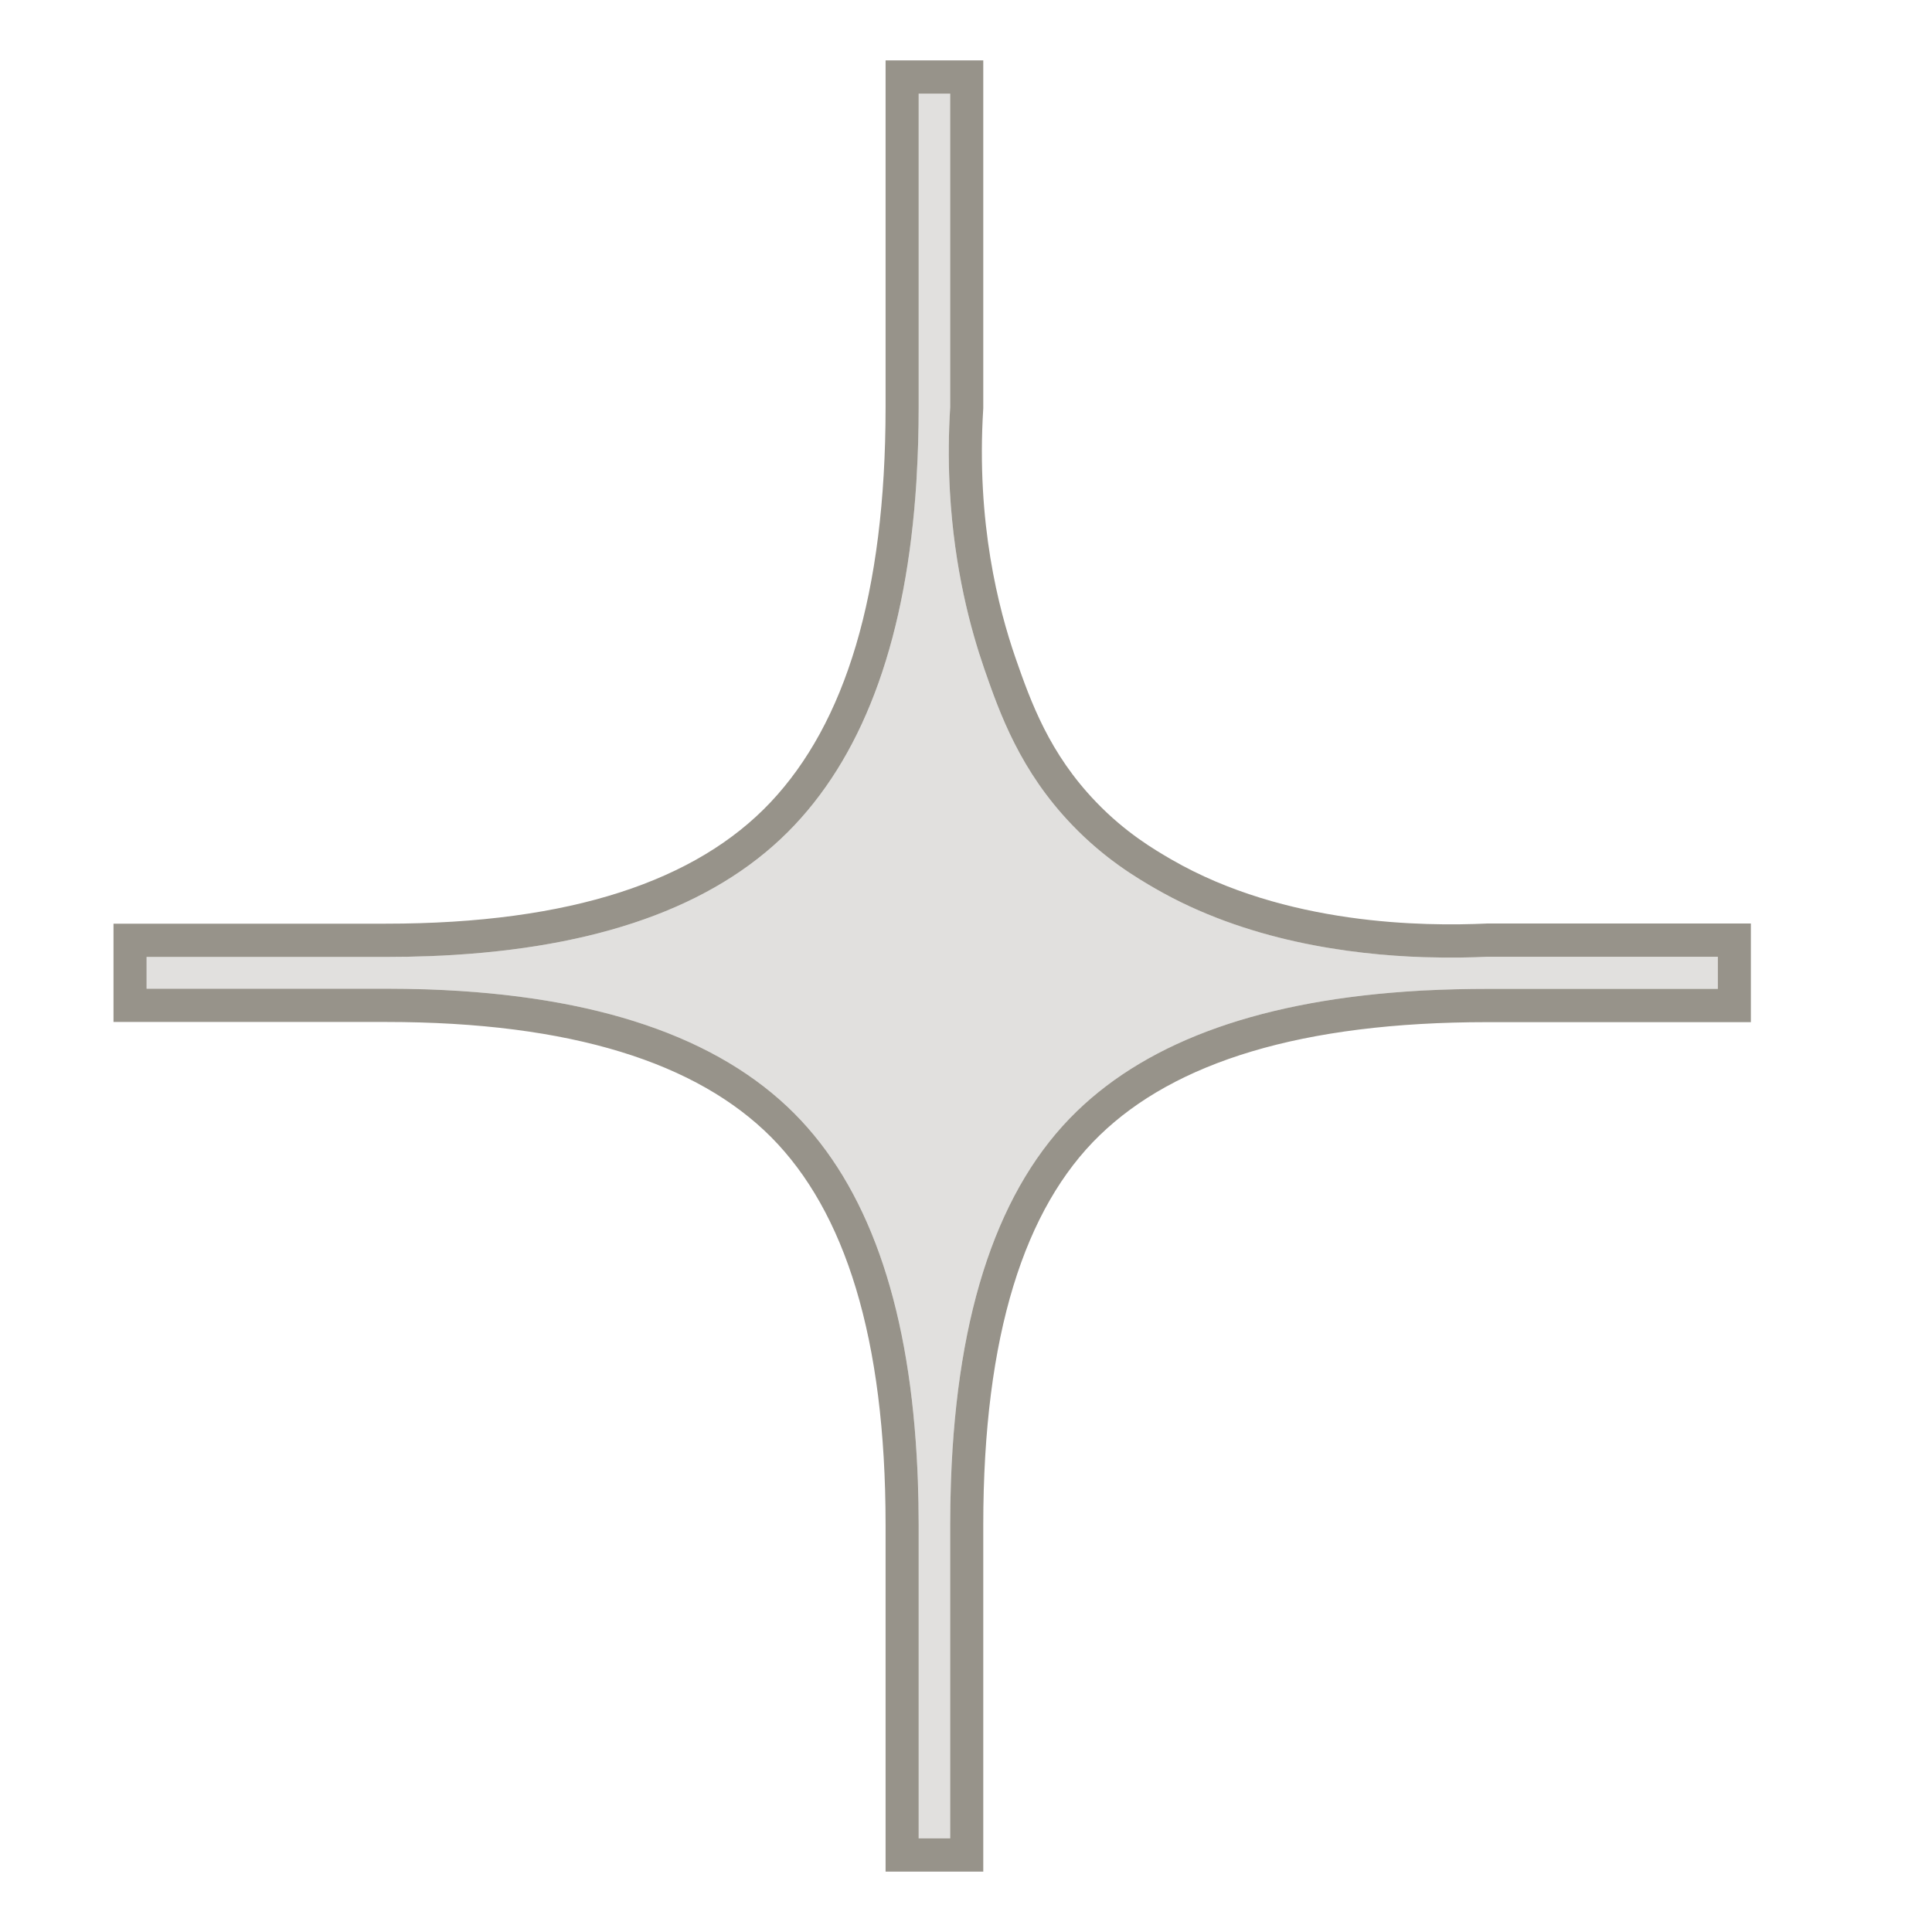 <?xml version="1.0" encoding="UTF-8"?> <svg xmlns="http://www.w3.org/2000/svg" width="32" height="32" viewBox="0 0 32 32" fill="none"><path d="M28.453 15.847H24.639C24.381 15.859 24.035 15.867 23.629 15.855C22.412 15.819 20.658 15.597 19.131 14.715C18.832 14.541 18.304 14.233 17.759 13.665C16.899 12.77 16.562 11.827 16.3 11.07C16.08 10.431 15.805 9.429 15.733 8.134C15.709 7.702 15.708 7.238 15.738 6.744V1.551H15.216V6.744C15.216 7.139 15.205 7.521 15.183 7.889C15.034 10.468 14.36 12.395 13.159 13.668C11.959 14.941 10.082 15.657 7.528 15.816C7.163 15.838 6.784 15.85 6.392 15.85H2.428V16.376H6.392C6.613 16.376 6.829 16.38 7.041 16.386C9.845 16.477 11.884 17.165 13.159 18.445C14.36 19.653 15.034 21.542 15.183 24.112C15.205 24.48 15.216 24.861 15.216 25.256V30.449H15.738V25.256C15.738 25.03 15.742 24.809 15.749 24.592C15.84 21.729 16.535 19.667 17.833 18.409C19.055 17.223 20.943 16.558 23.499 16.41C23.865 16.389 24.244 16.379 24.636 16.379H28.453V15.847Z" fill="#E1E0DE"></path><path fill-rule="evenodd" clip-rule="evenodd" d="M24.614 15.297L24.626 15.296H29V16.93H24.636C21.554 16.93 19.459 17.596 18.212 18.806C16.975 20.005 16.286 22.103 16.286 25.256V31H14.668V25.256C14.668 22.155 13.993 20.064 12.773 18.835C11.552 17.609 9.473 16.927 6.392 16.927H1.88V15.299H6.392C9.466 15.299 11.54 14.584 12.762 13.289C13.995 11.982 14.668 9.842 14.668 6.744V1H16.286V6.762L16.285 6.779C16.168 8.661 16.54 10.085 16.817 10.889C17.077 11.638 17.382 12.48 18.153 13.282C18.642 13.792 19.115 14.069 19.404 14.237C21.297 15.33 23.6 15.343 24.614 15.297ZM28.453 15.847H24.639L24.636 15.847V15.847C24.378 15.859 24.033 15.867 23.629 15.855C23.615 15.855 23.6 15.854 23.585 15.854V15.854C22.37 15.814 20.64 15.587 19.131 14.715C18.832 14.541 18.304 14.233 17.759 13.665C16.899 12.77 16.562 11.827 16.3 11.07C16.08 10.431 15.805 9.429 15.733 8.134C15.73 8.086 15.728 8.039 15.726 7.99C15.709 7.6 15.711 7.184 15.738 6.744V1.551H15.216V6.744C15.216 7.139 15.205 7.521 15.183 7.889C15.182 7.921 15.18 7.953 15.178 7.985V7.985C15.017 10.516 14.345 12.411 13.159 13.668C11.959 14.941 10.082 15.657 7.528 15.816C7.387 15.825 7.244 15.832 7.1 15.837C6.869 15.846 6.633 15.85 6.392 15.85H2.428V16.376H6.392C6.613 16.376 6.829 16.38 7.041 16.386C7.061 16.387 7.08 16.388 7.1 16.388V16.388C9.873 16.486 11.893 17.174 13.159 18.445C14.36 19.653 15.034 21.542 15.183 24.112C15.191 24.25 15.198 24.39 15.203 24.531C15.211 24.767 15.216 25.009 15.216 25.256V30.449H15.738V25.256C15.738 25.03 15.742 24.809 15.749 24.592C15.749 24.572 15.75 24.551 15.751 24.531C15.85 21.7 16.544 19.658 17.833 18.409C19.055 17.223 20.943 16.558 23.499 16.41C23.529 16.409 23.559 16.407 23.589 16.405C23.926 16.388 24.276 16.379 24.636 16.379H28.453V15.847Z" fill="#97938A"></path></svg> 